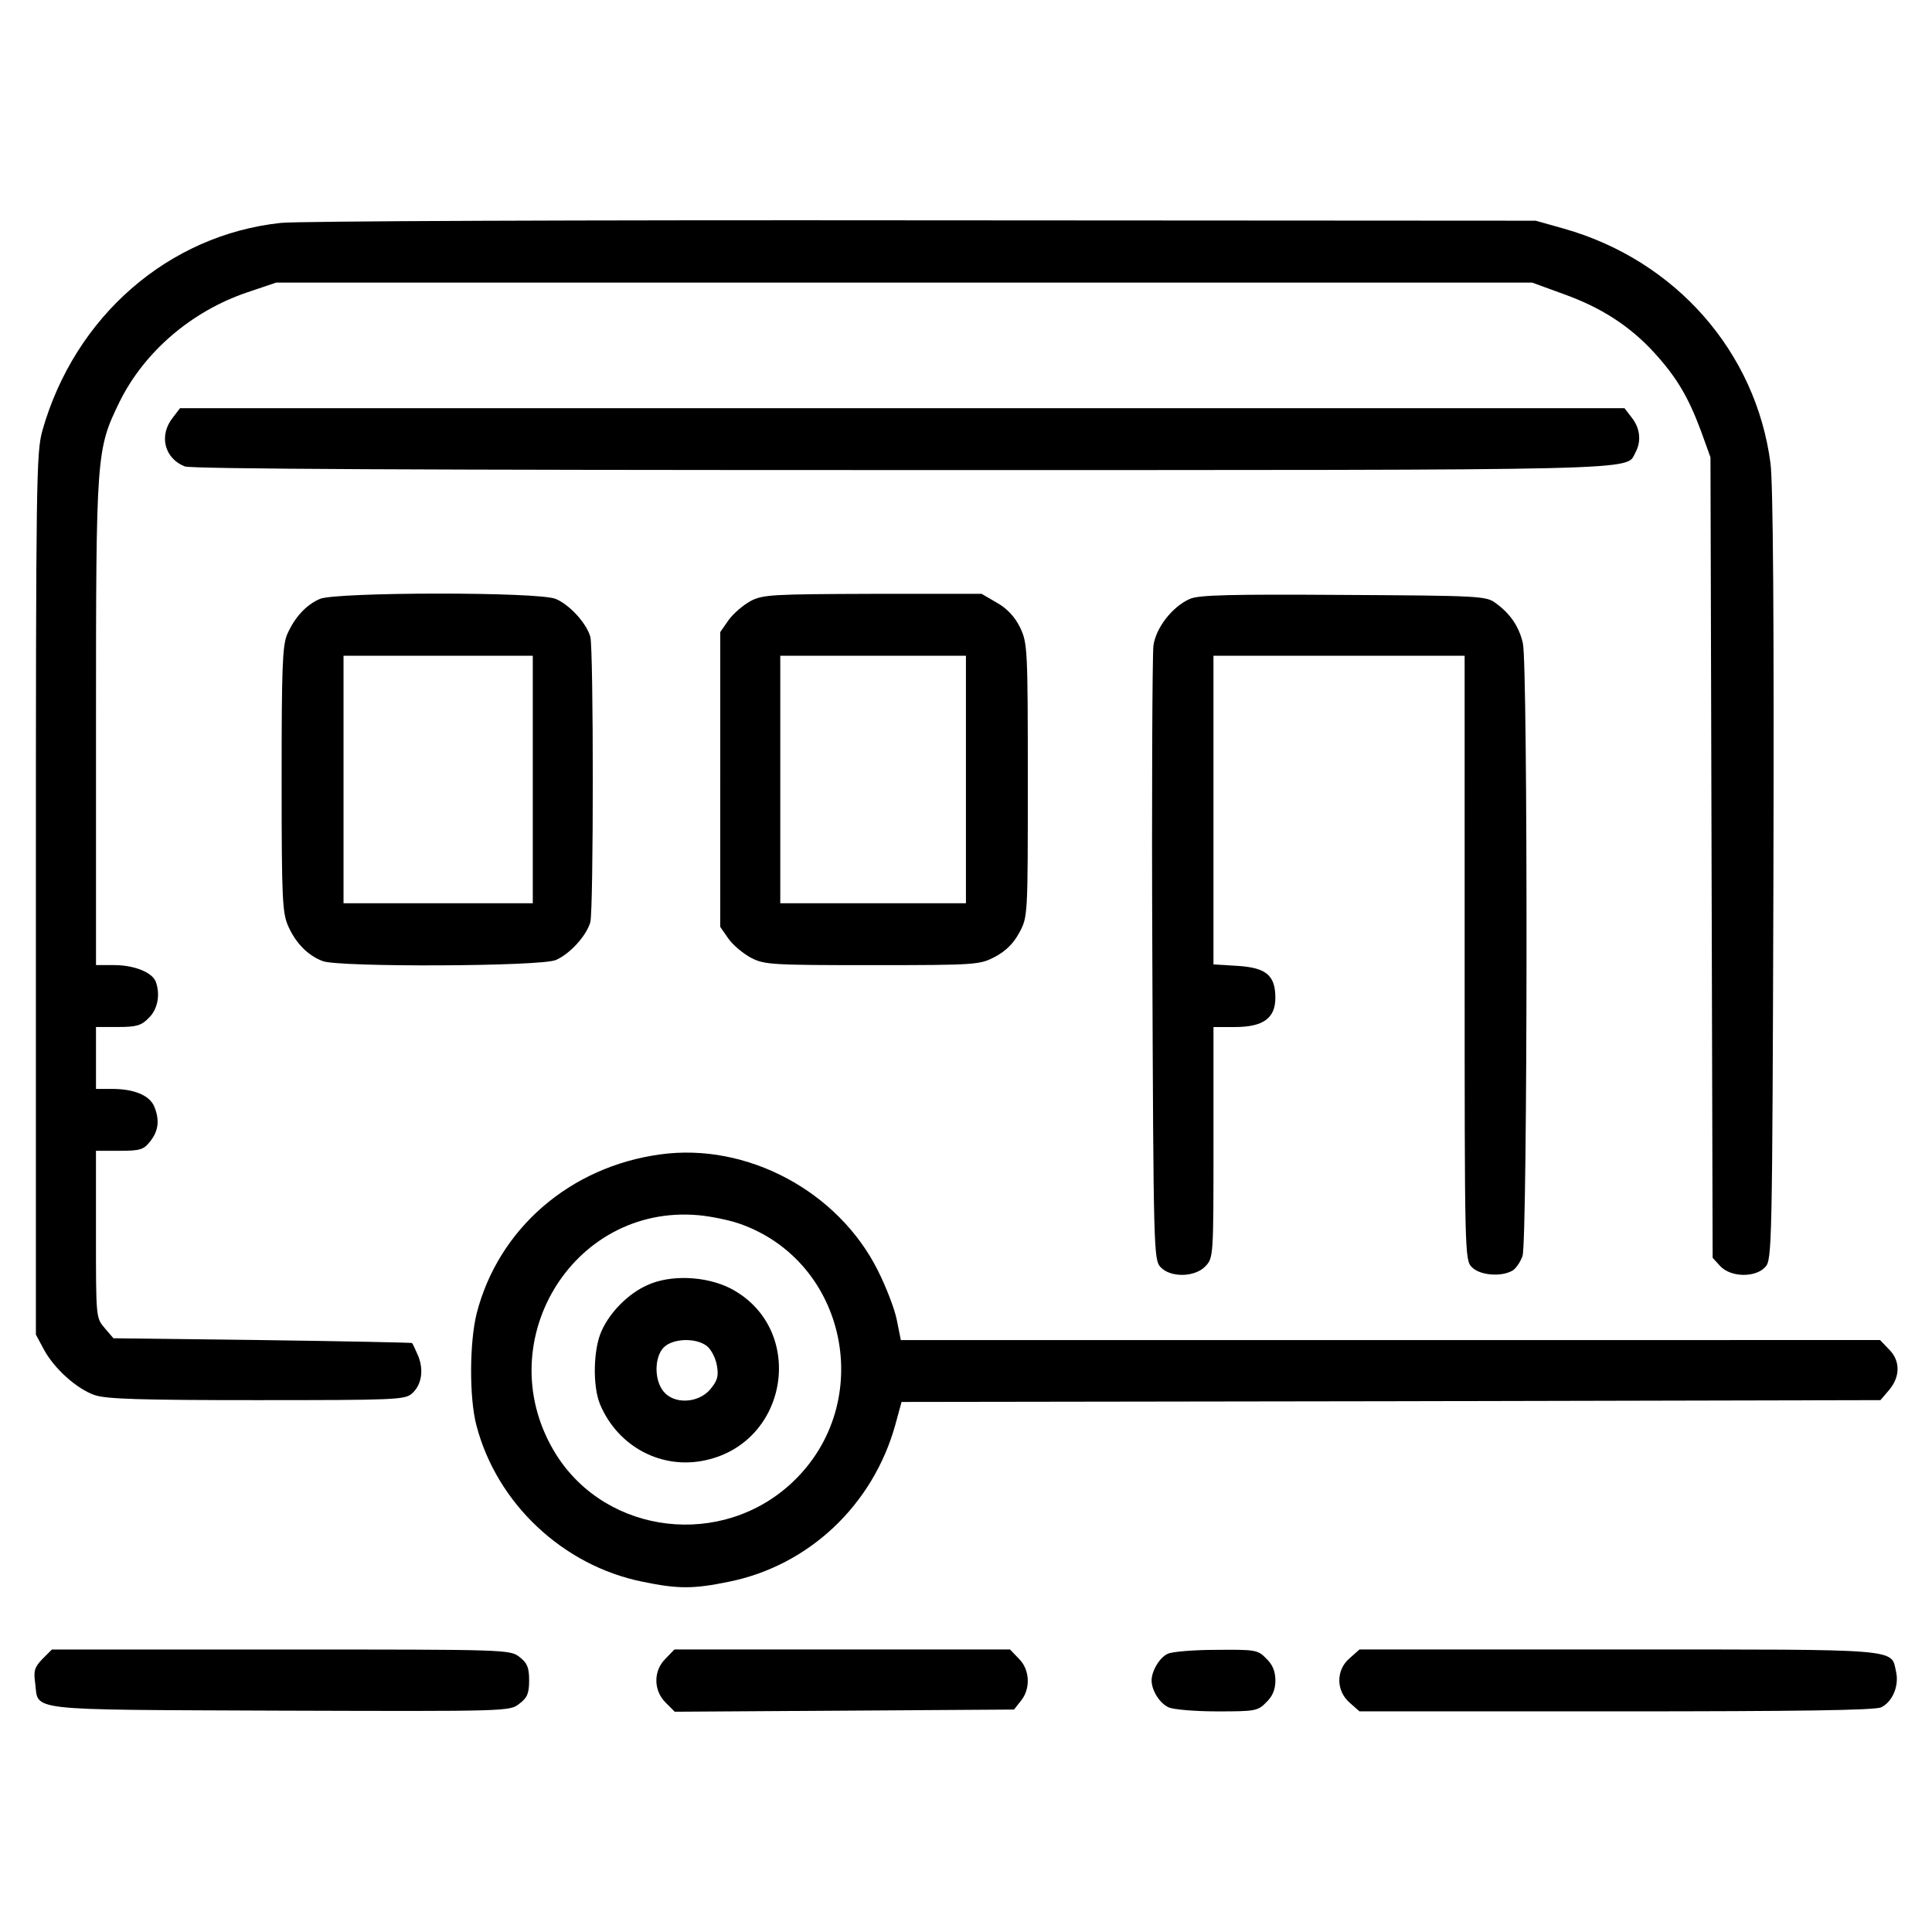 <?xml version="1.0" encoding="UTF-8"?>
<!-- Uploaded to: ICON Repo, www.iconrepo.com, Generator: ICON Repo Mixer Tools -->
<svg fill="#000000" width="800px" height="800px" version="1.1" viewBox="144 144 512 512" xmlns="http://www.w3.org/2000/svg">
 <g>
  <path d="m218.44 203.07c-29.812 3.18-54.605 24.785-63.191 54.984-1.637 5.789-1.738 12.73-1.738 122.9v116.73l2.121 3.953c2.699 5.019 8.68 10.418 13.41 12.062 2.992 1.062 12.254 1.352 42.93 1.352 36.562 0 39.359-0.098 41.191-1.738 2.606-2.316 3.184-6.273 1.641-10.031-0.77-1.738-1.445-3.281-1.641-3.375-0.191-0.098-18.043-0.484-39.648-0.77l-39.457-0.484-2.312-2.699c-2.316-2.699-2.316-2.797-2.316-24.887v-22.094h6.176c5.598 0 6.465-0.289 8.203-2.508 2.312-2.891 2.508-5.883 0.969-9.453-1.352-2.797-5.305-4.438-11.094-4.438h-4.246v-16.406h5.789c4.922 0 6.273-0.383 8.203-2.414 2.414-2.312 3.09-6.273 1.832-9.648-0.969-2.414-5.691-4.344-11-4.344h-4.82v-64.441c0-71.48 0.098-72.16 6.273-84.891 6.559-13.215 19.004-23.926 33.766-28.938l7.719-2.606h332.82l8.203 2.992c10.031 3.566 17.652 8.488 24.117 15.531 5.981 6.559 9.07 11.77 12.445 20.836l2.508 6.949 0.289 106.12 0.289 106.02 2.023 2.215c2.797 2.992 9.355 3.09 11.961 0.191 1.738-1.93 1.832-5.305 2.121-103.51 0.191-68.879-0.098-104-0.77-109.4-3.859-29.613-25.176-53.828-54.699-62.219l-7.527-2.121-162.55-0.098c-89.441-0.098-165.84 0.195-169.99 0.68z"/>
  <path d="m189.79 254.68c-3.762 4.727-2.223 10.801 3.184 12.93 1.832 0.676 62.609 0.961 189.75 0.961 200.85 0 192.07 0.191 194.67-4.629 1.637-2.992 1.254-6.465-0.961-9.262l-1.93-2.508h-382.79z"/>
  <path d="m228.76 302.72c-3.762 1.641-6.75 5.019-8.68 9.453-1.254 2.992-1.445 9.164-1.445 38.586 0 32.027 0.191 35.309 1.832 38.879 2.023 4.438 5.211 7.621 9.07 9.07 4.344 1.641 57.785 1.445 61.742-0.289 3.668-1.543 8.102-6.367 9.164-10.031 0.867-3.375 0.867-72.258 0-75.633-1.062-3.668-5.496-8.488-9.164-10.031-4.445-1.934-58.277-1.84-62.52-0.004zm56.434 47.852v32.797h-50.156v-65.594h50.156z"/>
  <path d="m342.88 303.3c-1.93 1.062-4.535 3.281-5.789 5.019l-2.215 3.184v39.07l-0.004 39.066 2.215 3.184c1.254 1.738 3.953 3.953 5.981 5.019 3.473 1.832 5.789 1.93 32.121 1.93 27.688 0 28.461-0.098 32.512-2.215 2.891-1.543 4.922-3.566 6.465-6.465 2.215-4.144 2.215-4.438 2.215-40.324 0-34.824-0.098-36.371-2.023-40.422-1.352-2.797-3.375-5.019-6.074-6.559l-4.144-2.414h-28.844c-26.633 0.094-29.137 0.188-32.414 1.926zm57.105 47.273v32.797h-49.203v-65.594h49.203z"/>
  <path d="m459.32 302.72c-4.629 2.023-8.973 7.621-9.648 12.348-0.289 2.316-0.484 39.84-0.289 83.352 0.289 76.402 0.383 79.395 2.121 81.324 2.606 2.898 9.164 2.797 11.961-0.191 2.121-2.215 2.121-2.797 2.121-32.797v-30.582h5.691c7.426 0 10.707-2.312 10.707-7.719 0-5.981-2.414-8.004-10.035-8.488l-6.367-0.387v-81.805h66.562l0.004 80.062c0 78.816 0 80.07 1.93 82 2.121 2.121 7.527 2.606 10.609 0.969 0.969-0.484 2.215-2.316 2.797-3.953 1.352-3.859 1.445-156.66 0.098-162.36-0.969-4.344-3.281-7.812-7.141-10.609-2.508-1.93-3.953-2.023-40.422-2.223-29.797-0.195-38.383 0-40.699 1.059z"/>
  <path d="m318.96 449.93c-23.926 3.281-42.832 19.68-48.617 42.059-1.93 7.621-2.023 22.379-0.098 29.715 5.402 20.742 22.957 37.238 44.09 41.484 9.355 1.93 13.41 1.93 22.766 0 21.219-4.246 38.301-20.355 44.184-41.676l1.637-5.981 129.66-0.191 129.75-0.289 2.312-2.699c2.992-3.57 2.992-7.812-0.098-10.809l-2.316-2.414-129.75 0.004h-129.75l-1.062-5.305c-0.578-2.992-2.891-8.879-5.019-13.121-10.512-21.031-34.727-33.961-57.684-30.777zm20.934 18.328c28.652 9.934 36.371 47.465 14.184 68.492-18.621 17.652-49.102 14.086-62.609-7.141-18.328-29.035 3.859-66.562 37.625-63.57 3.176 0.289 8.004 1.258 10.801 2.219z"/>
  <path d="m315.58 484.56c-5.019 2.215-9.934 7.141-12.156 12.156-2.215 4.82-2.414 14.66-0.387 19.488 4.727 11.191 16.305 17.367 27.977 14.762 22.379-4.922 26.625-35.309 6.367-45.629-6.465-3.191-15.727-3.574-21.801-0.777zm15.816 16.207c1.16 0.969 2.312 3.281 2.606 5.211 0.484 2.797 0.098 3.953-1.832 6.273-3.184 3.668-9.551 3.953-12.348 0.484-2.508-3.09-2.414-9.164 0.098-11.672 2.41-2.418 8.586-2.613 11.477-0.297z"/>
  <path d="m155.25 583.64c-2.023 2.121-2.414 3.09-1.93 6.367 0.969 7.523-3.566 7.043 64.73 7.332 60.68 0.191 61.066 0.191 63.57-1.832 2.121-1.543 2.606-2.797 2.606-6.176 0-3.375-0.484-4.629-2.508-6.172-2.508-2.023-3.281-2.023-63.285-2.023l-60.672-0.004z"/>
  <path d="m320.4 583.54c-3.281 3.184-3.281 8.395 0 11.672l2.414 2.414 89.906-0.578 1.832-2.316c2.606-3.184 2.414-8.297-0.578-11.191l-2.312-2.414h-88.945z"/>
  <path d="m453.43 582.29c-2.121 0.961-4.246 4.535-4.246 7.043 0 2.606 2.121 6.074 4.535 7.141 1.254 0.578 7.043 1.062 12.93 1.062 9.934 0 10.711-0.098 12.93-2.414 1.641-1.543 2.414-3.375 2.414-5.789s-0.77-4.246-2.414-5.789c-2.215-2.316-2.891-2.414-13.215-2.316-5.988 0-11.871 0.484-12.934 1.062z"/>
  <path d="m501.67 583.45c-3.668 3.09-3.668 8.68 0.098 11.863l2.508 2.215h67.914c48.426 0 68.59-0.289 70.328-1.062 2.992-1.445 4.82-5.691 3.953-9.457-1.352-6.172 2.023-5.883-73.512-5.883l-68.684 0.004z"/>
 </g>
</svg>